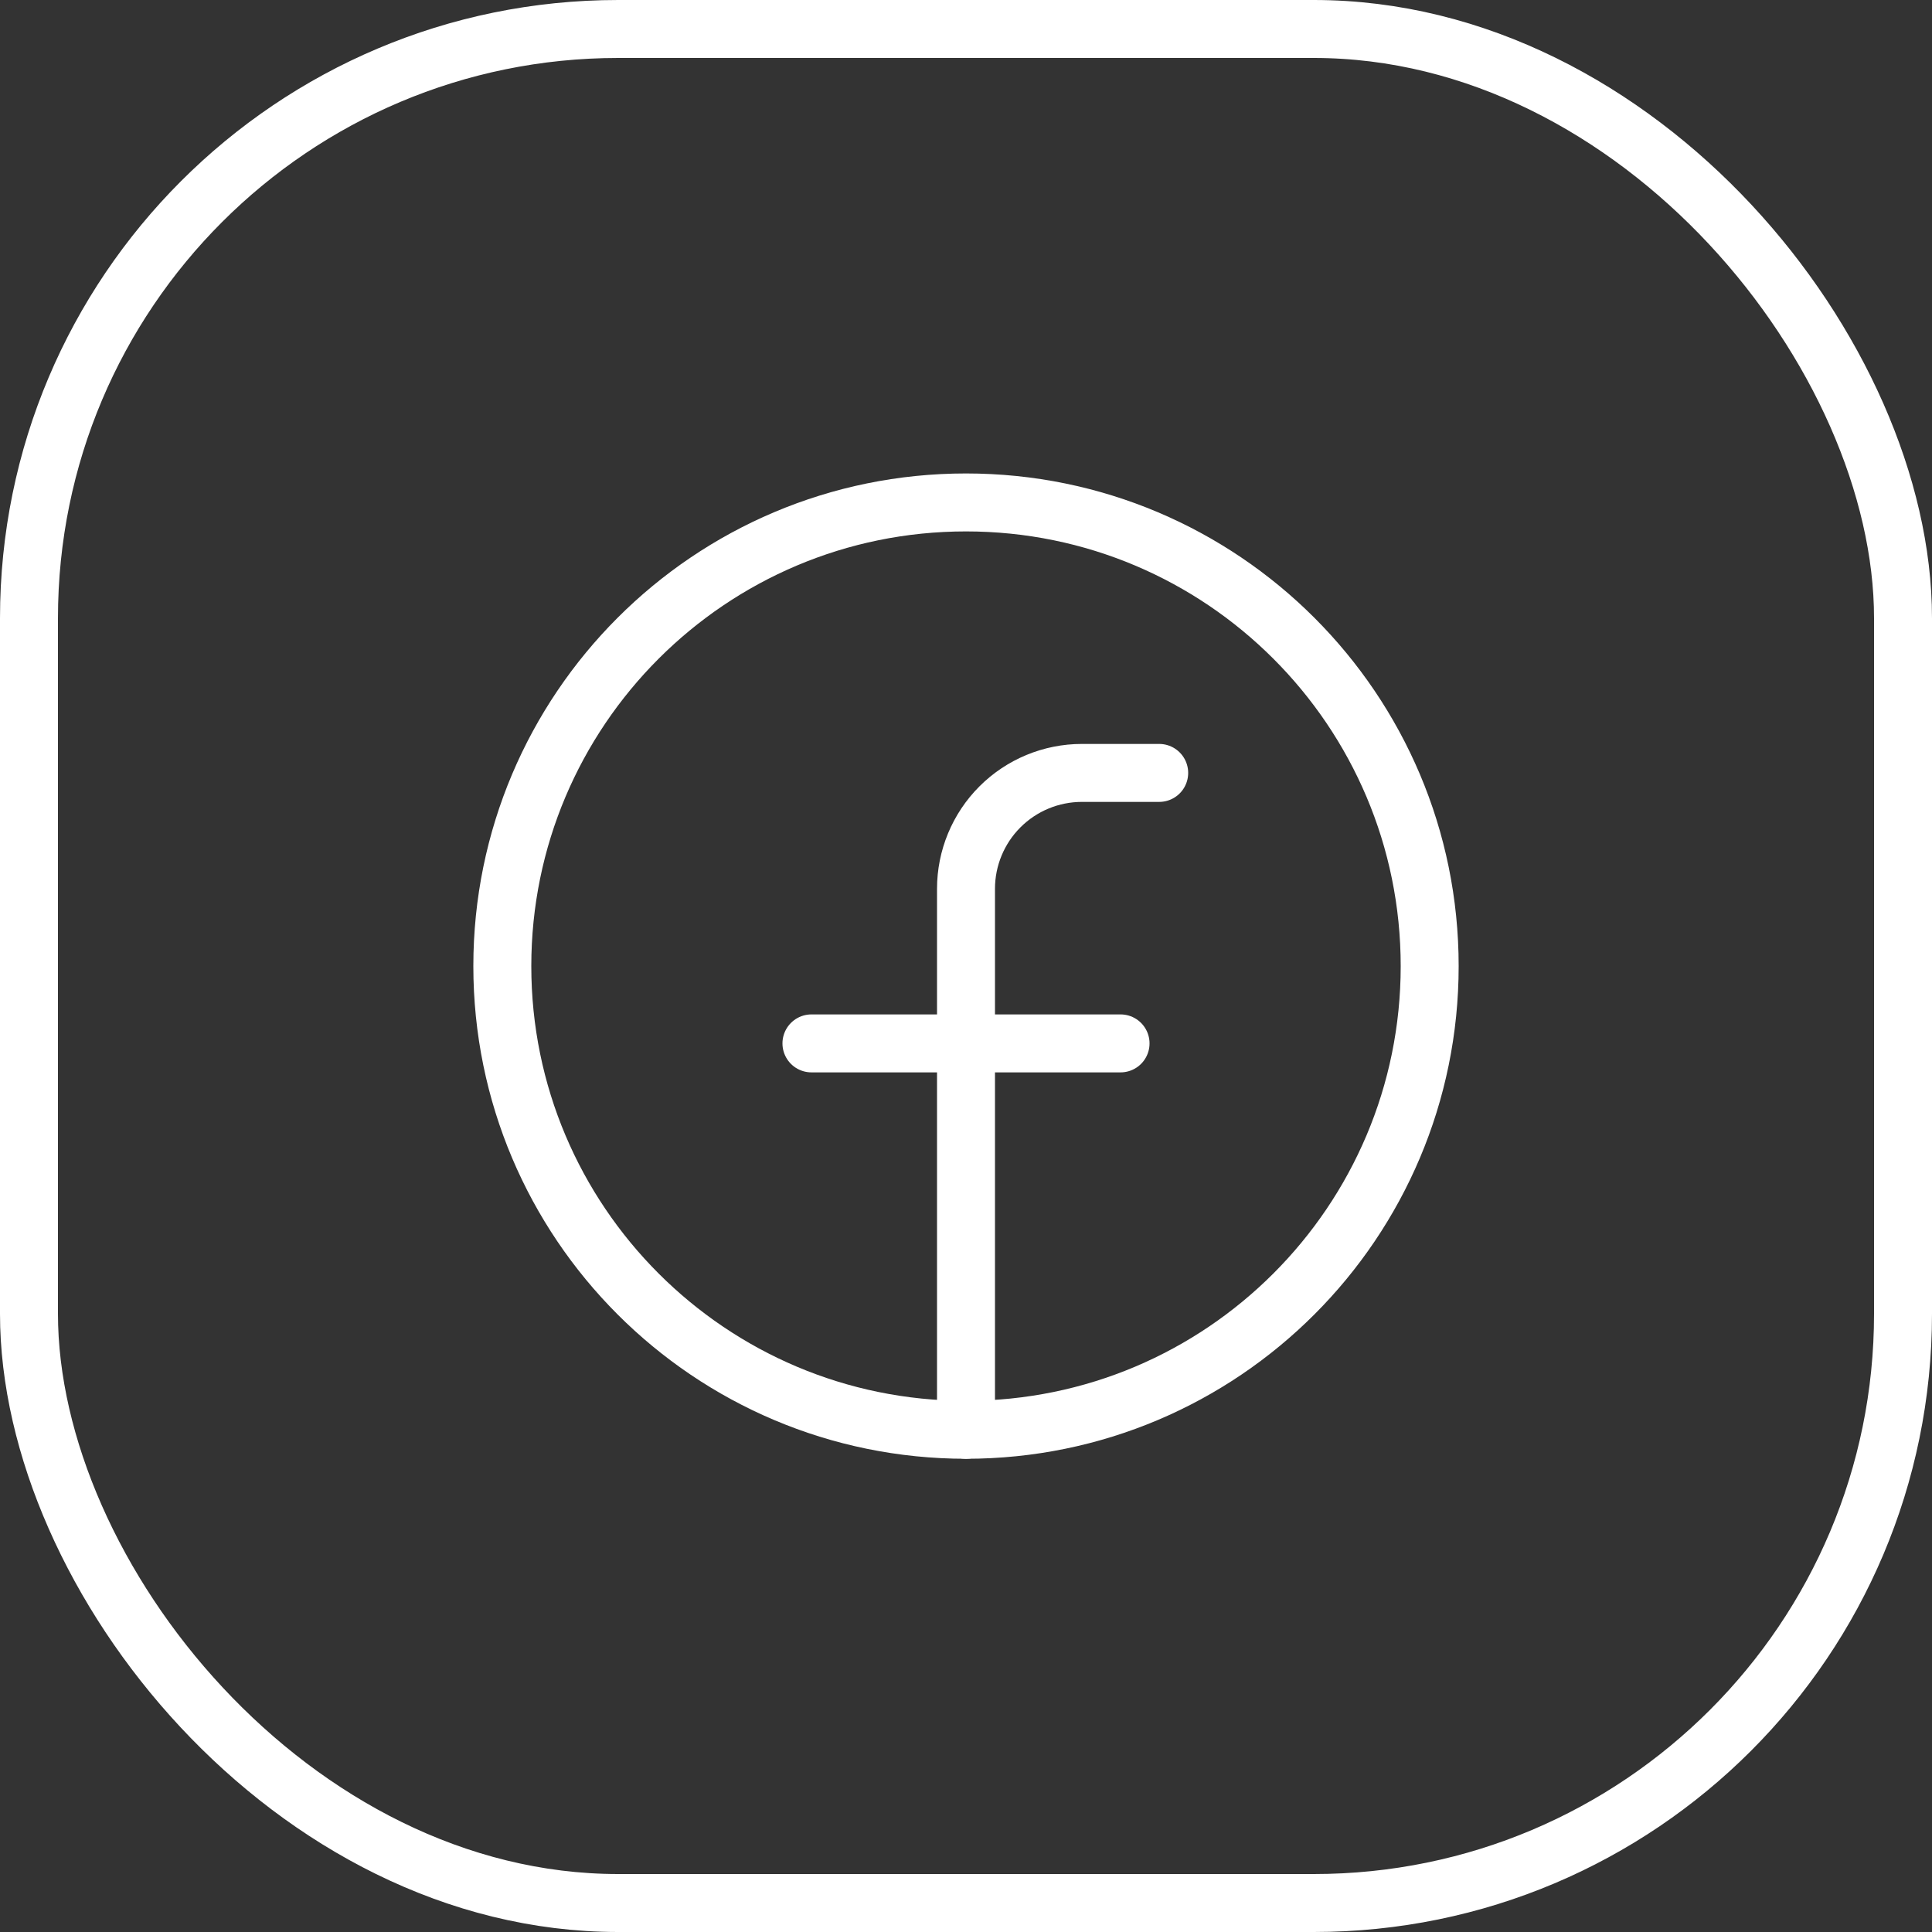 <svg width="50" height="50" viewBox="0 0 50 50" fill="none" xmlns="http://www.w3.org/2000/svg">
<rect x="0" y="0" width="50" height="50" fill="#333333" stroke="none"/>
<path d="M25 37.003C31.627 37.003 37 31.63 37 25.003C37 18.375 31.627 13.003 25 13.003C18.372 13.003 13 18.375 13 25.003C13 31.63 18.372 37.003 25 37.003Z" stroke="white" stroke-width="1.5" stroke-linecap="round" stroke-linejoin="round"/>
<path d="M30 20.003H28C27.204 20.003 26.441 20.319 25.878 20.882C25.316 21.444 25 22.207 25 23.003V37.003" stroke="white" stroke-width="1.5" stroke-linecap="round" stroke-linejoin="round"/>
<path d="M21 27.003H29" stroke="white" stroke-width="1.5" stroke-linecap="round" stroke-linejoin="round"/>
<rect x="0.75" y="0.75" width="48.5" height="48.5" rx="15.25" stroke="white" stroke-width="1.5"/>
</svg>
